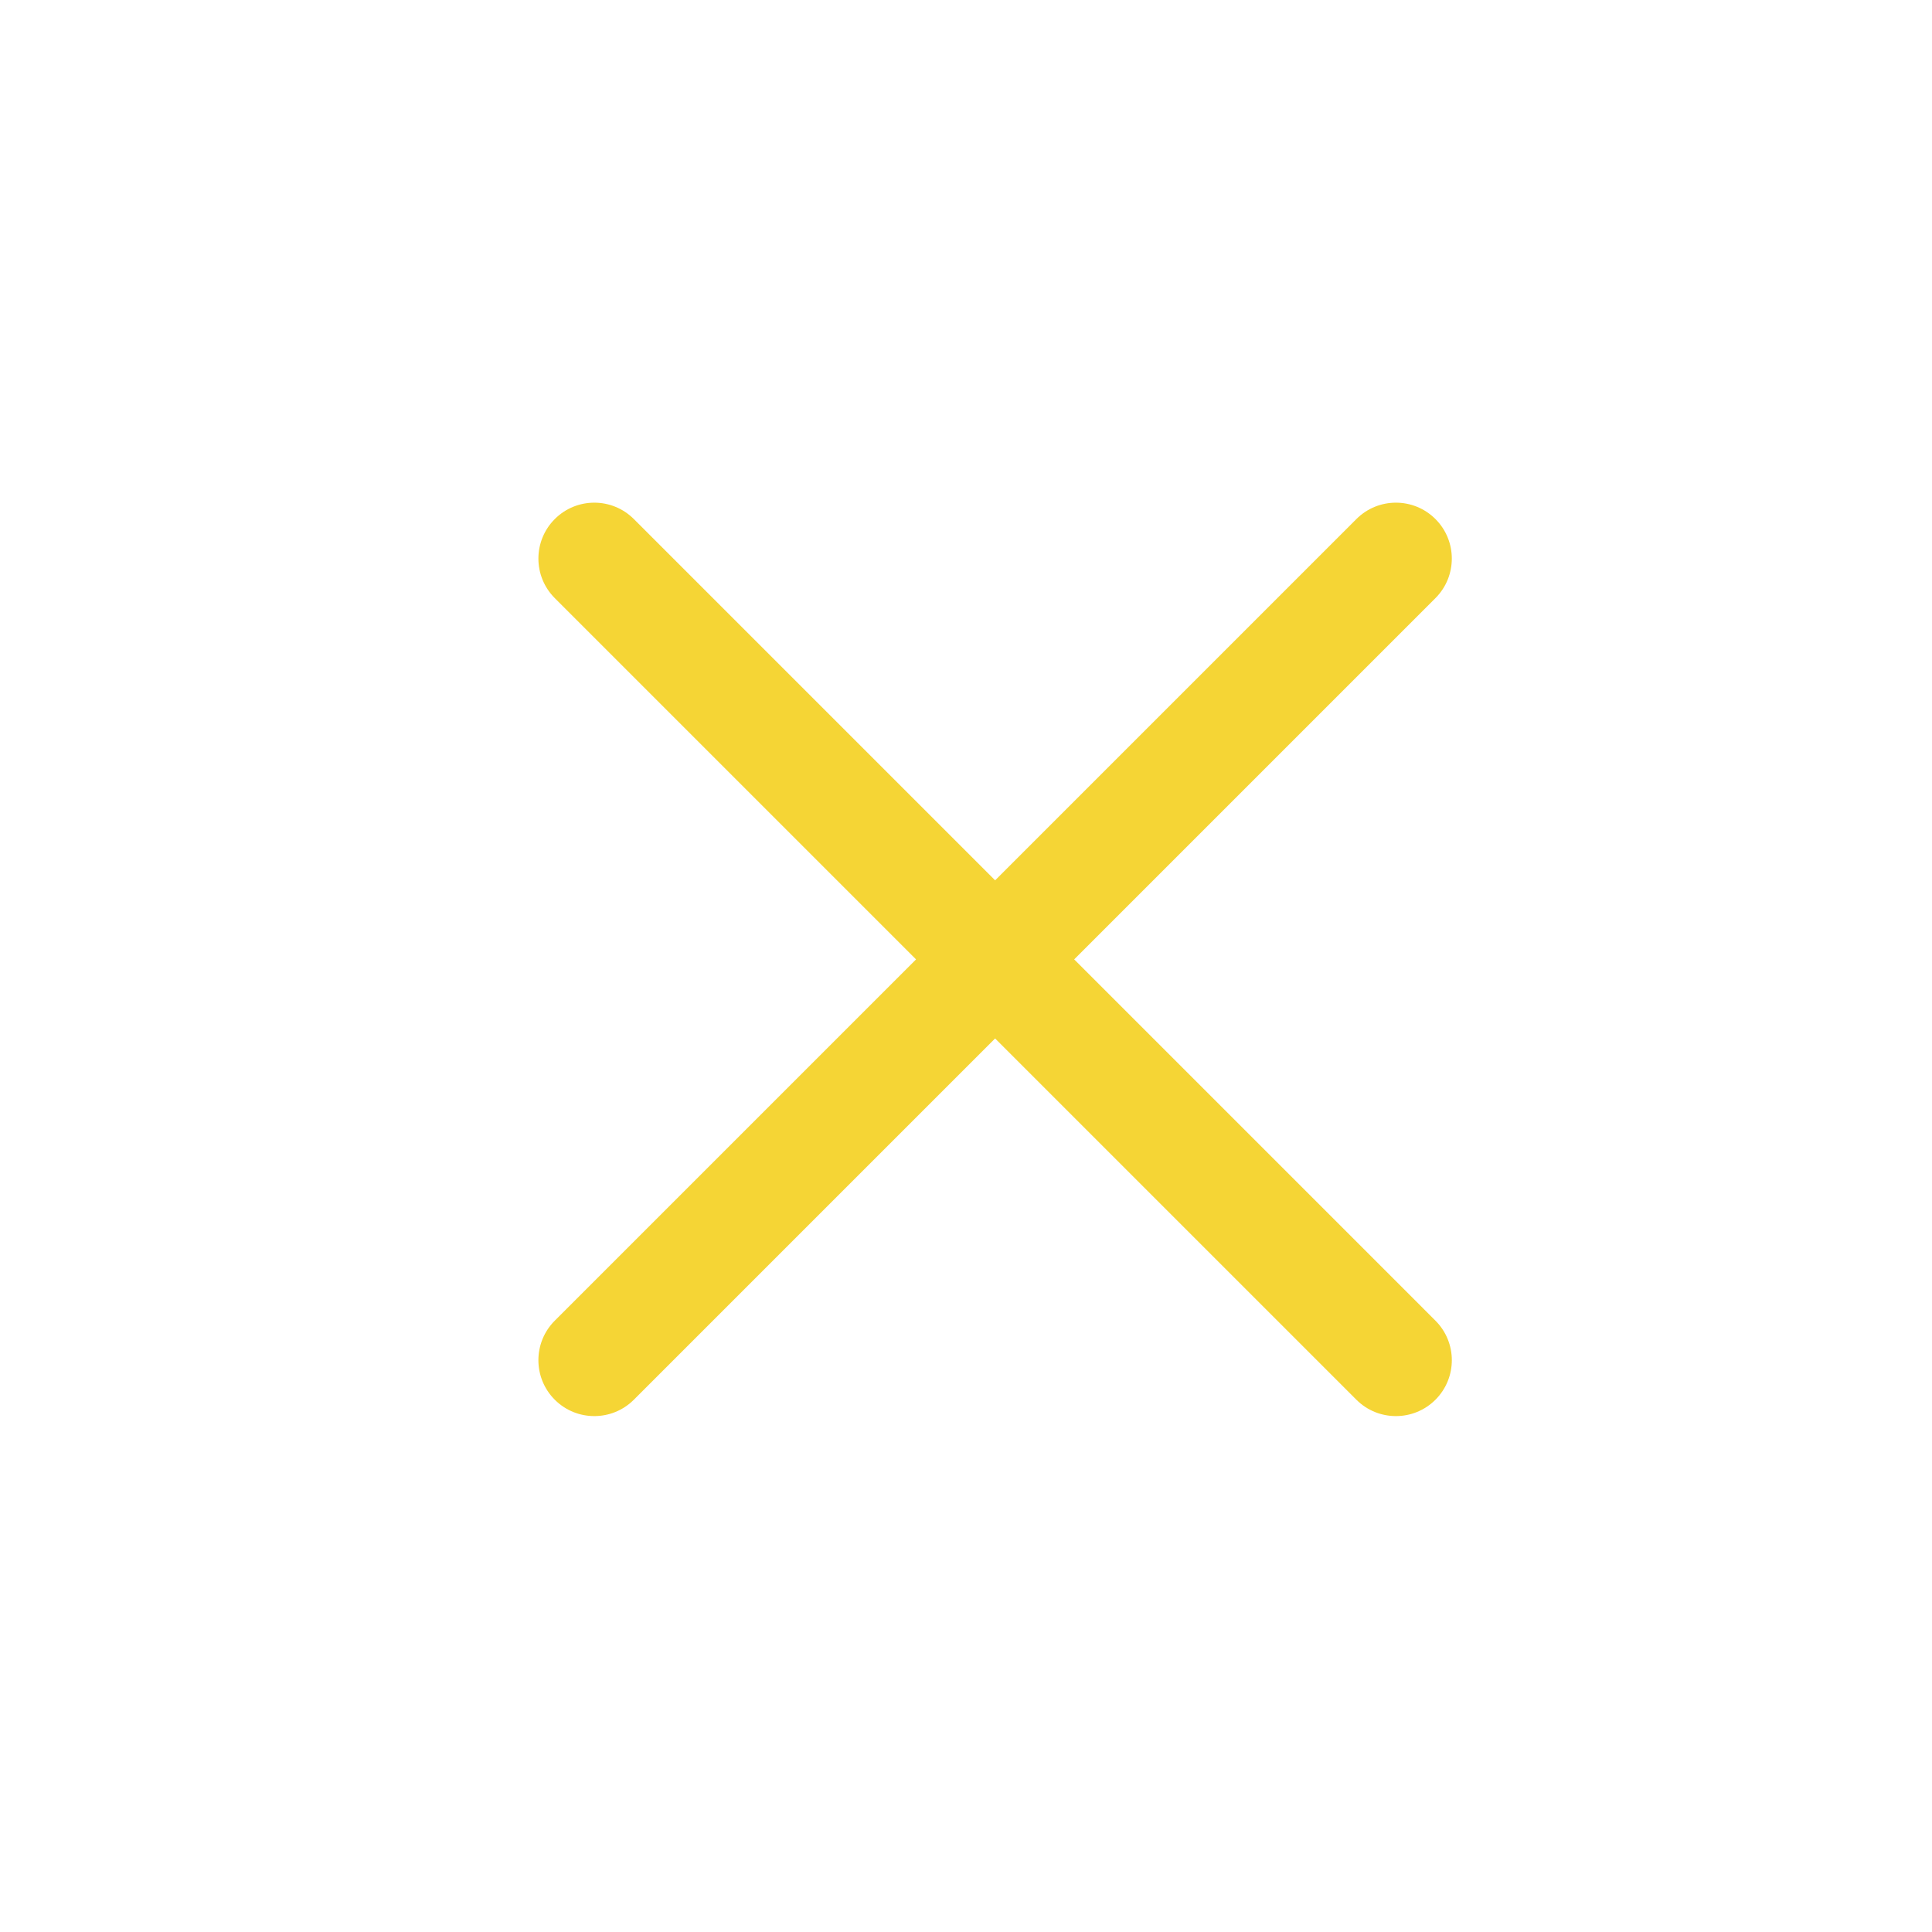 <?xml version="1.0" encoding="utf-8" ?>
<svg xmlns="http://www.w3.org/2000/svg" xmlns:xlink="http://www.w3.org/1999/xlink" width="29" height="29">
	<defs>
		<clipPath id="clip_0">
			<rect x="-1305.89" y="-53.89" width="1396.8" height="135.8" clip-rule="evenodd"/>
		</clipPath>
	</defs>
	<g clip-path="url(#clip_0)">
		<path fill="rgb(245,213,53)" stroke="none" transform="matrix(-0.686 -0.686 0.686 -0.686 14.937 27.62)" d="M0.865 10.5L8.77 10.5L8.77 18.405C8.77 18.883 9.158 19.27 9.635 19.27C10.113 19.27 10.5 18.883 10.5 18.405L10.5 10.5L18.405 10.5C18.883 10.5 19.27 10.113 19.27 9.635C19.27 9.158 18.883 8.77 18.405 8.77L10.5 8.77L10.5 0.865C10.5 0.387 10.113 0 9.635 0C9.158 0 8.77 0.387 8.77 0.865L8.77 8.77L0.865 8.77C0.387 8.77 0 9.158 0 9.635C0 10.113 0.387 10.5 0.865 10.5Z"/>
	</g>

</svg>